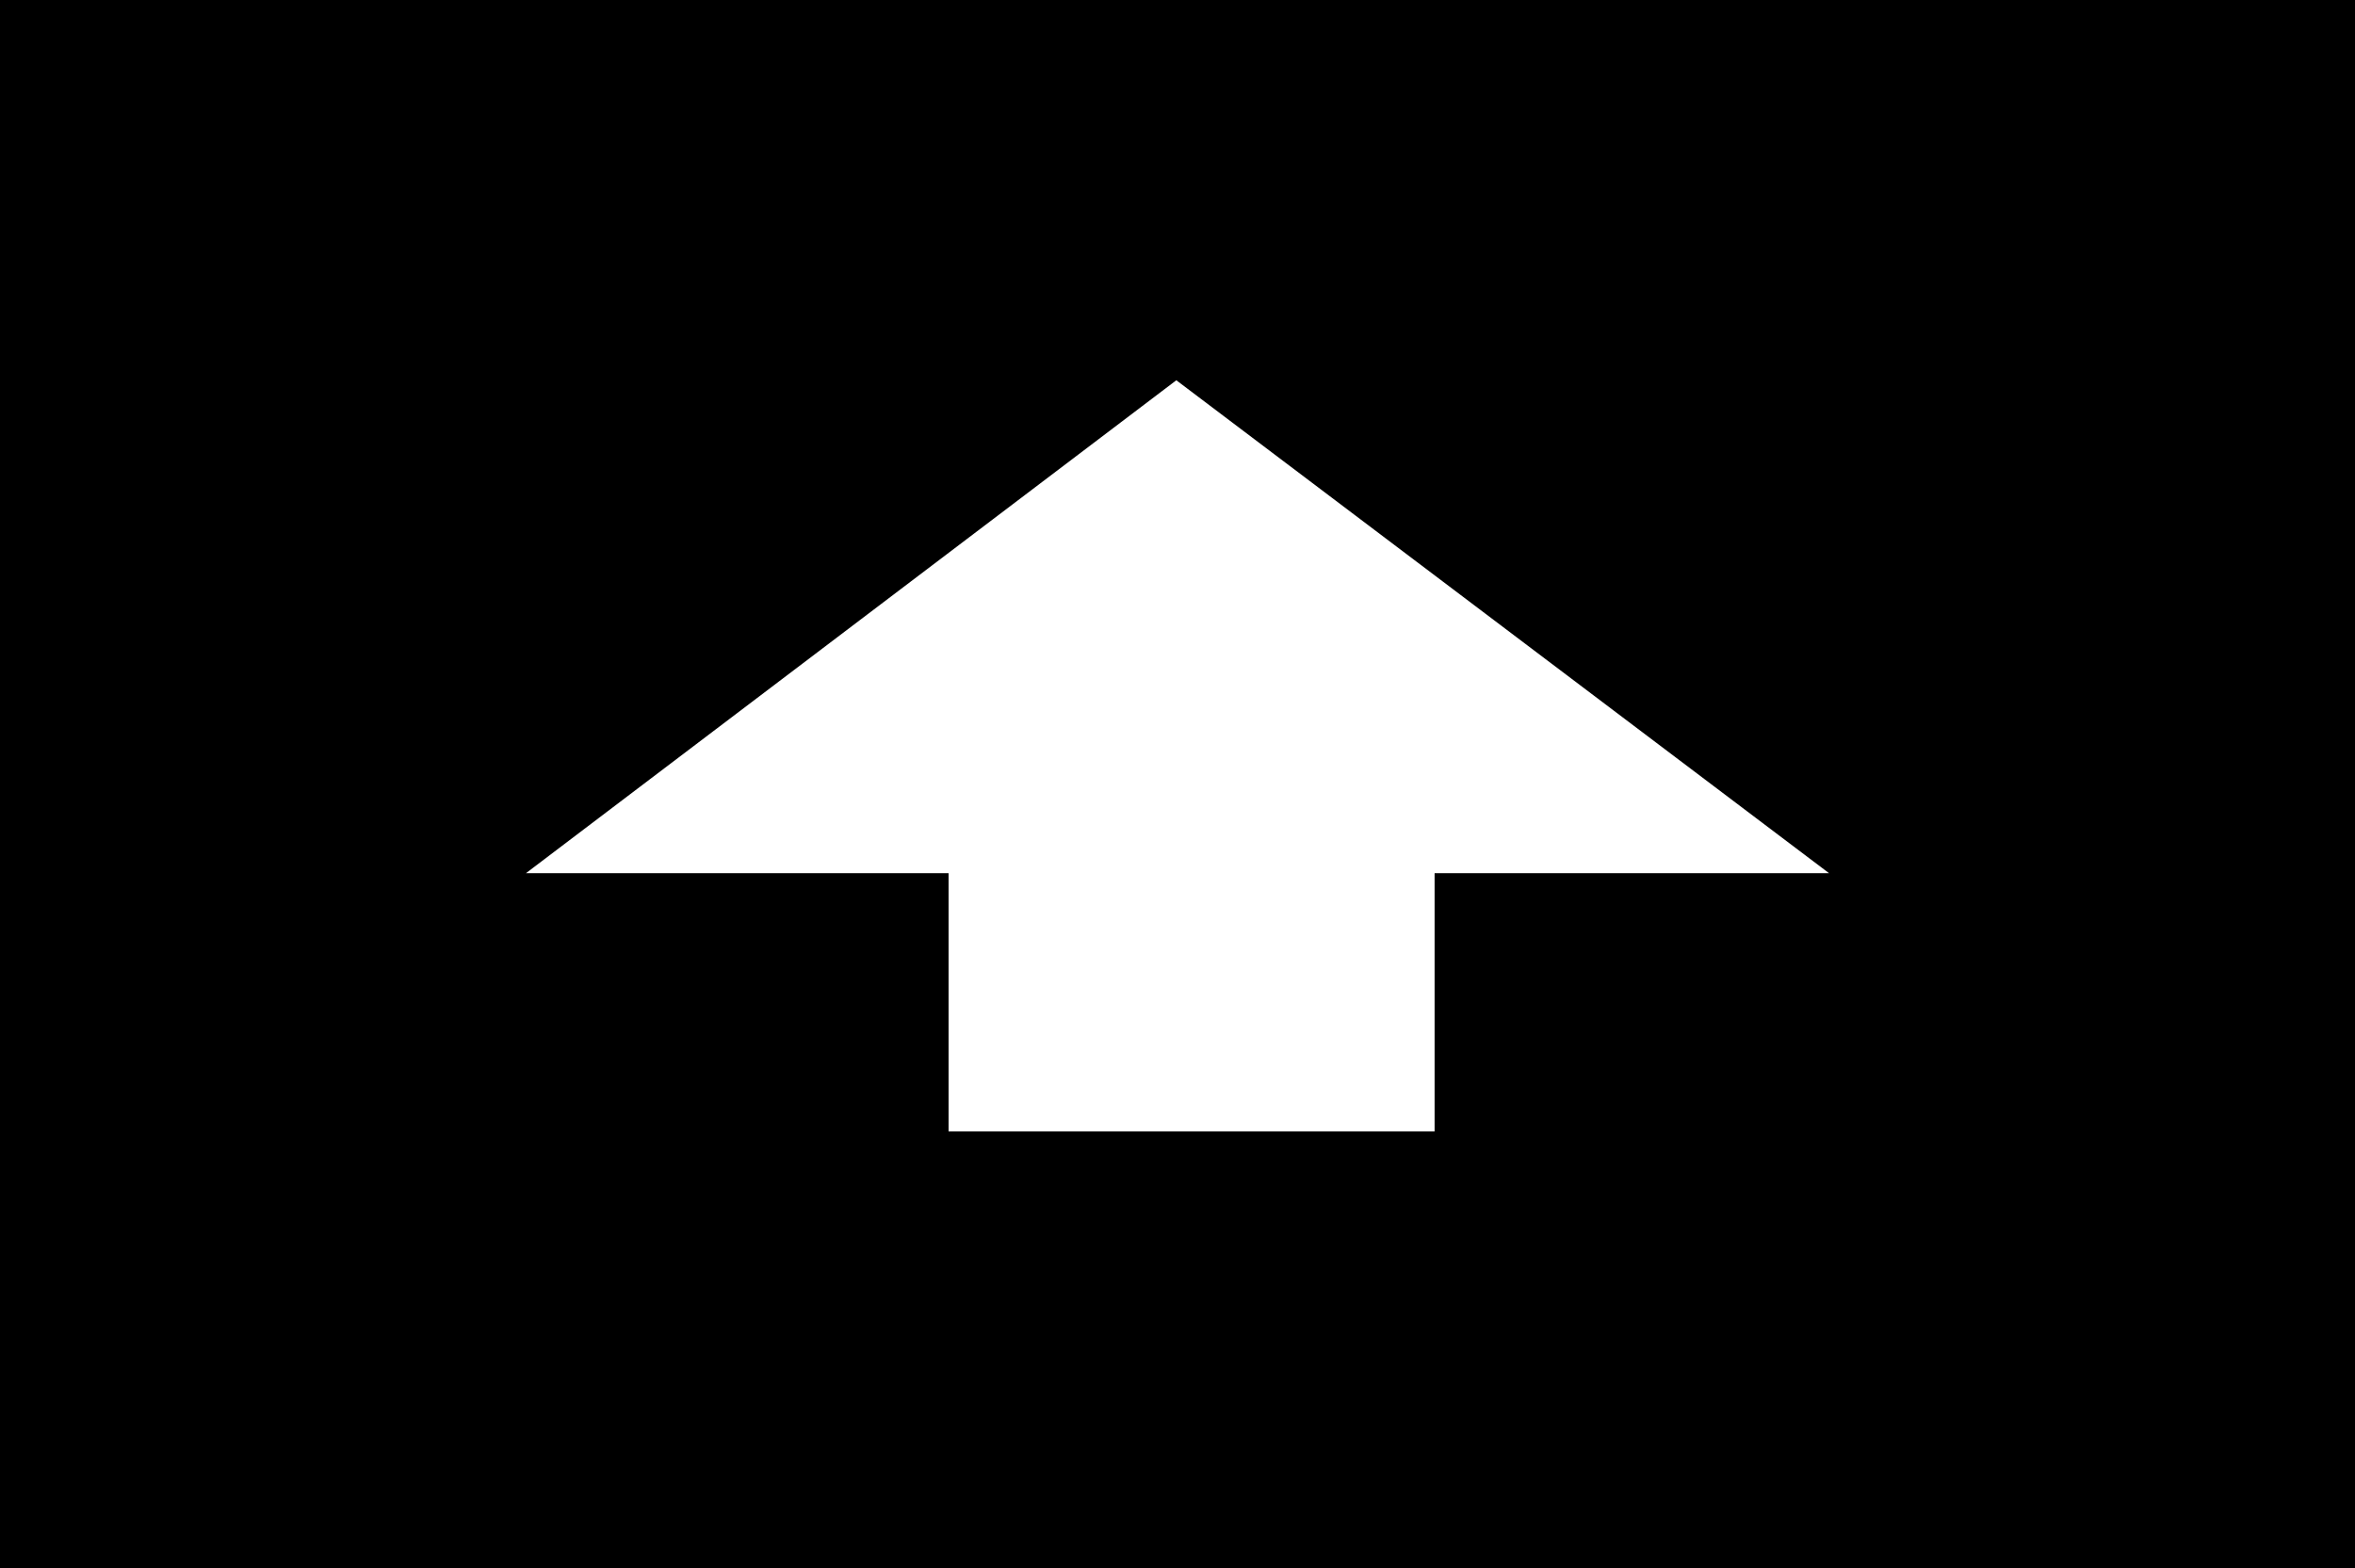 <?xml version="1.0" encoding="UTF-8" standalone="no"?>
<svg
   version="1.1"
   viewBox="0 0 1003 668"
   id="svg6"
   sodipodi:docname="U+E05E_NuN-N.svg"
   width="1003"
   height="668"
   xmlns:inkscape="http://www.inkscape.org/namespaces/inkscape"
   xmlns:sodipodi="http://sodipodi.sourceforge.net/DTD/sodipodi-0.dtd"
   xmlns="http://www.w3.org/2000/svg"
   xmlns:svg="http://www.w3.org/2000/svg">
  <defs
     id="defs10" />
  <sodipodi:namedview
     id="namedview8"
     pagecolor="#ffffff"
     bordercolor="#666666"
     borderopacity="1.0"
     inkscape:pageshadow="2"
     inkscape:pageopacity="0.0"
     inkscape:pagecheckerboard="0" />
  <g
     transform="matrix(1,0,0,-1,-10,568)"
     id="g4">
    <path
       fill="currentColor"
       d="M 1013,-100 H 10 V 568 H 1013 Z M 234,196 H 414 V 86 H 621 V 196 H 789 L 511,406 Z"
       id="path2" />
  </g>
</svg>
